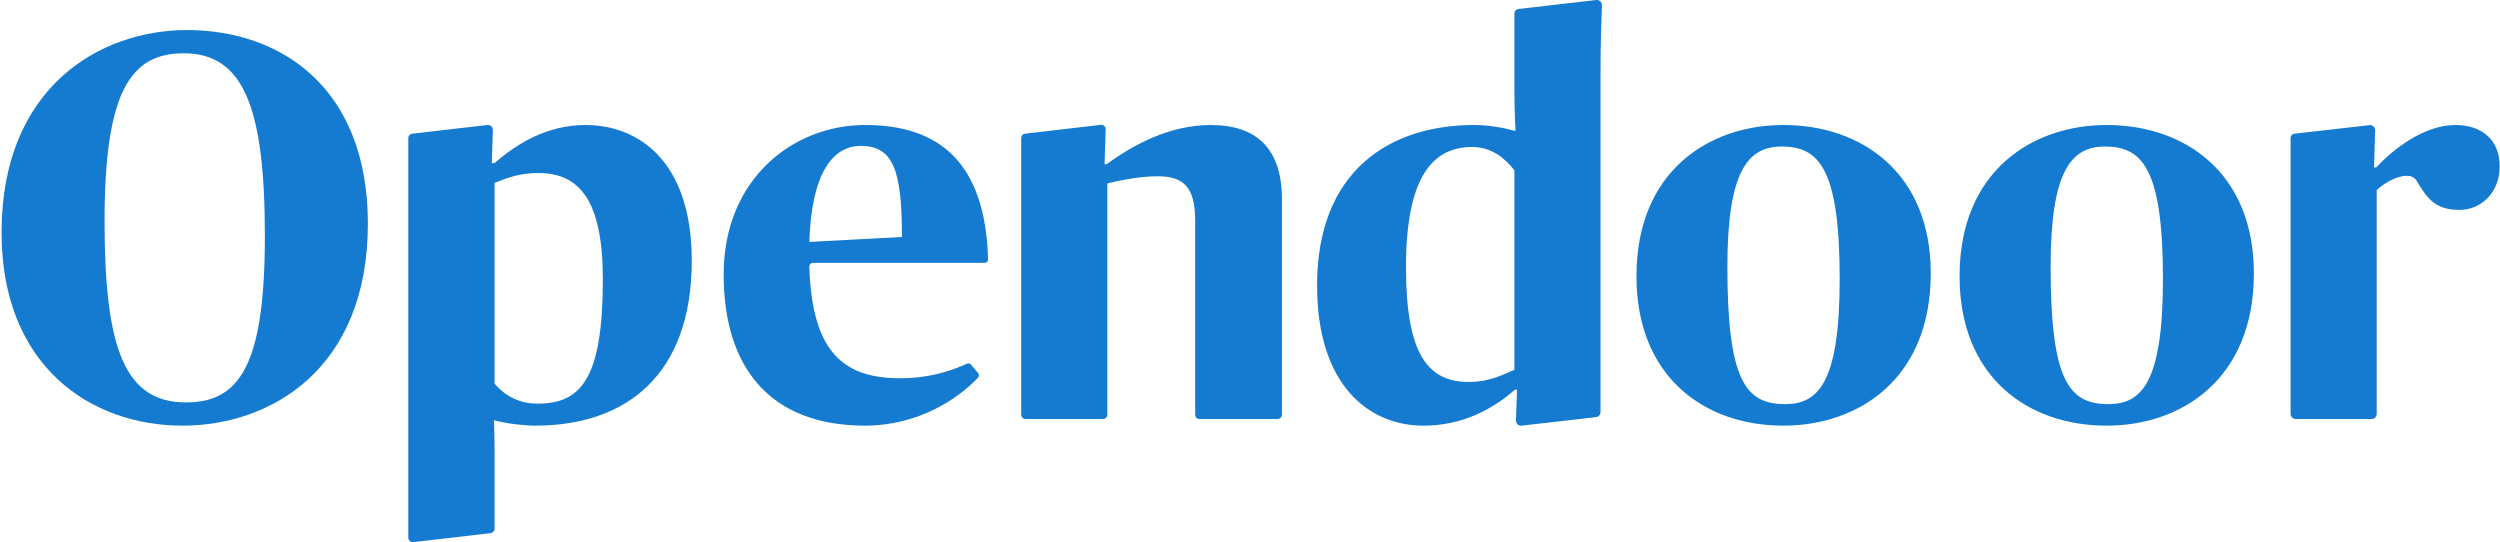 <svg version="1.2" xmlns="http://www.w3.org/2000/svg" viewBox="0 0 1614 350" width="1614" height="350">
	<title>78cd98232496454f991c20be2d28dc01-svg</title>
	<style>
		.s0 { fill: #147bd1 } 
	</style>
	<g id="Page-1">
		<g id="Desktop">
			<g id="Group-4">
				<path id="Fill-1" fill-rule="evenodd" class="s0" d="m1 150.1c0-93.6 63.3-130.7 119.7-130.7 60.1 0 116.8 36.7 116.8 125 0 94.4-63.3 130.4-119.6 130.4-60.2 0-116.9-39.2-116.9-124.7zm170 2.2c0-83.4-14-117.9-52.4-117.9-34 0-51.1 24.2-51.1 108.3 0 82.9 13.3 117.1 52.5 117.1 34.6 0 51-23.8 51-107.5z"/>
				<path id="Fill-5" fill-rule="evenodd" class="s0" d="m467.2 177.2c0-62 45.1-96.5 91.3-96.5 47.7 0 77.7 24 79.4 86.8 0 1.2-1 2.2-2.2 2.2h-111c-1.2 0-2.2 1.1-2.2 2.3 1.6 56.6 23.2 72.2 58.8 72.2 17.3 0 31.3-4.1 43-9.4 0.9-0.4 1.9-0.2 2.5 0.5l4.7 5.6c0.7 0.9 0.7 2.1-0.1 2.9-12.8 13.7-38.7 31-72.9 31-60.9 0-91.3-37-91.3-97.6zm55.3-21l59.8-3.2c0-43.1-5.6-58.8-26.6-58.8-17.8 0-31.8 17.1-33.2 62zm534 22.1c0-68.4 47.5-97.6 94.8-97.6 50.7 0 95.2 31 95.2 95.8 0 68.4-46.9 98.3-95.2 98.3-50.7 0-94.8-31.3-94.8-96.5zm131.2 1.8c0-72-13.7-85.5-37.5-85.5-22 0-35 16.4-35 77.6 0 73 11.6 88.7 37.1 88.7 21 0 35.4-12.5 35.4-80.8zm77.4-1.8c0-68.4 47.6-97.6 94.9-97.6 50.7 0 95.1 31 95.1 95.8 0 68.4-46.8 98.3-95.1 98.3-50.8 0-94.9-31.3-94.9-96.5zm131.3 1.8c0-72-13.7-85.5-37.5-85.5-22 0-35 16.4-35 77.6 0 73 11.6 88.7 37.1 88.7 21 0 35.4-12.5 35.4-80.8zm-568.8-51.7v139.3c0 1.6-1.3 2.8-2.8 2.8h-50.5c-1.5 0-2.7-1.2-2.7-2.8v-125.4c0-21.7-7.7-28.5-24.2-28.5-12.2 0-24.8 2.8-32.5 4.6v149.3c0 1.6-1.3 2.8-2.8 2.8h-50.1c-1.5 0-2.7-1.2-2.7-2.8v-178.6c0-1.4 1-2.7 2.5-2.8l48.9-5.7c1.7-0.2 3.2 1.2 3.1 2.9l-0.7 22.5h1.4c18.6-13.6 41.7-25.3 67.2-25.3 29.8 0 45.9 15.6 45.9 47.7zm205.7 137.6c0 1.7-1.2 3.1-2.9 3.3l-48 5.5c-2 0.3-3.8-1.4-3.7-3.5l0.7-19.7h-1.4c-15 13.2-34.6 23.2-59.1 23.2-34.7 0-68.6-25.6-68.6-90.5 0-74.1 46.9-103.6 101.5-103.6 9.4 0 19.2 1.8 26.6 3.9 0 0-0.7-13.2-0.7-26v-49.9c0-1.5 1.1-2.7 2.5-2.9l50.4-5.8c2-0.2 3.7 1.5 3.6 3.5-0.3 6.9-0.9 23.9-0.9 42.3zm-55.6-156.1c-6-7.5-14.4-15-27.3-15-25.2 0-42.7 18.9-42.7 77.6 0 56 14 74.1 40.6 74.1 14.3 0 23.8-5.7 29.4-7.8zm636.1-2.5c0 17.1-12.2 28.1-25.8 28.1-15.1 0-20.3-6.4-27-17.4-2.1-3.9-4.2-4.6-7.3-4.6-6.3 0-14.4 4.6-19.3 9.2v144.5c0 1.8-1.4 3.3-3.3 3.3h-49c-1.8 0-3.3-1.5-3.3-3.3v-178c0-1.5 1.1-2.8 2.5-2.9l48.4-5.5c2-0.3 3.7 1.3 3.7 3.4l-0.7 23.9h1.4c10.8-11.7 30.8-27.4 51.1-27.4 16.8 0 28.6 9.3 28.6 26.7zm-1167.2 60.9c0 74.1-42.7 106.5-101.1 106.5-7.3 0-18.9-1.4-26.6-3.5 0 0 0.4 9.2 0.4 21.7v48.3c0 1.5-1.1 2.7-2.6 2.9l-49.9 5.8c-1.7 0.2-3.2-1.2-3.2-2.9v-257.9c0-1.5 1.1-2.8 2.6-2.9l48.5-5.6c1.9-0.2 3.6 1.3 3.5 3.3l-0.7 21.3h1.8c14.7-12.9 34.3-24.6 58.7-24.6 33.3 0 68.6 22.4 68.6 87.6zm-57.4 12.1c0-50.9-15-68.7-41.6-68.7-14 0-22.7 4.3-28.3 6.4v129.6c6.3 7.5 15.7 12.9 27.6 12.9 27.6 0 42.3-15 42.3-80.2z"/>
			</g>
		</g>
	</g>
</svg>